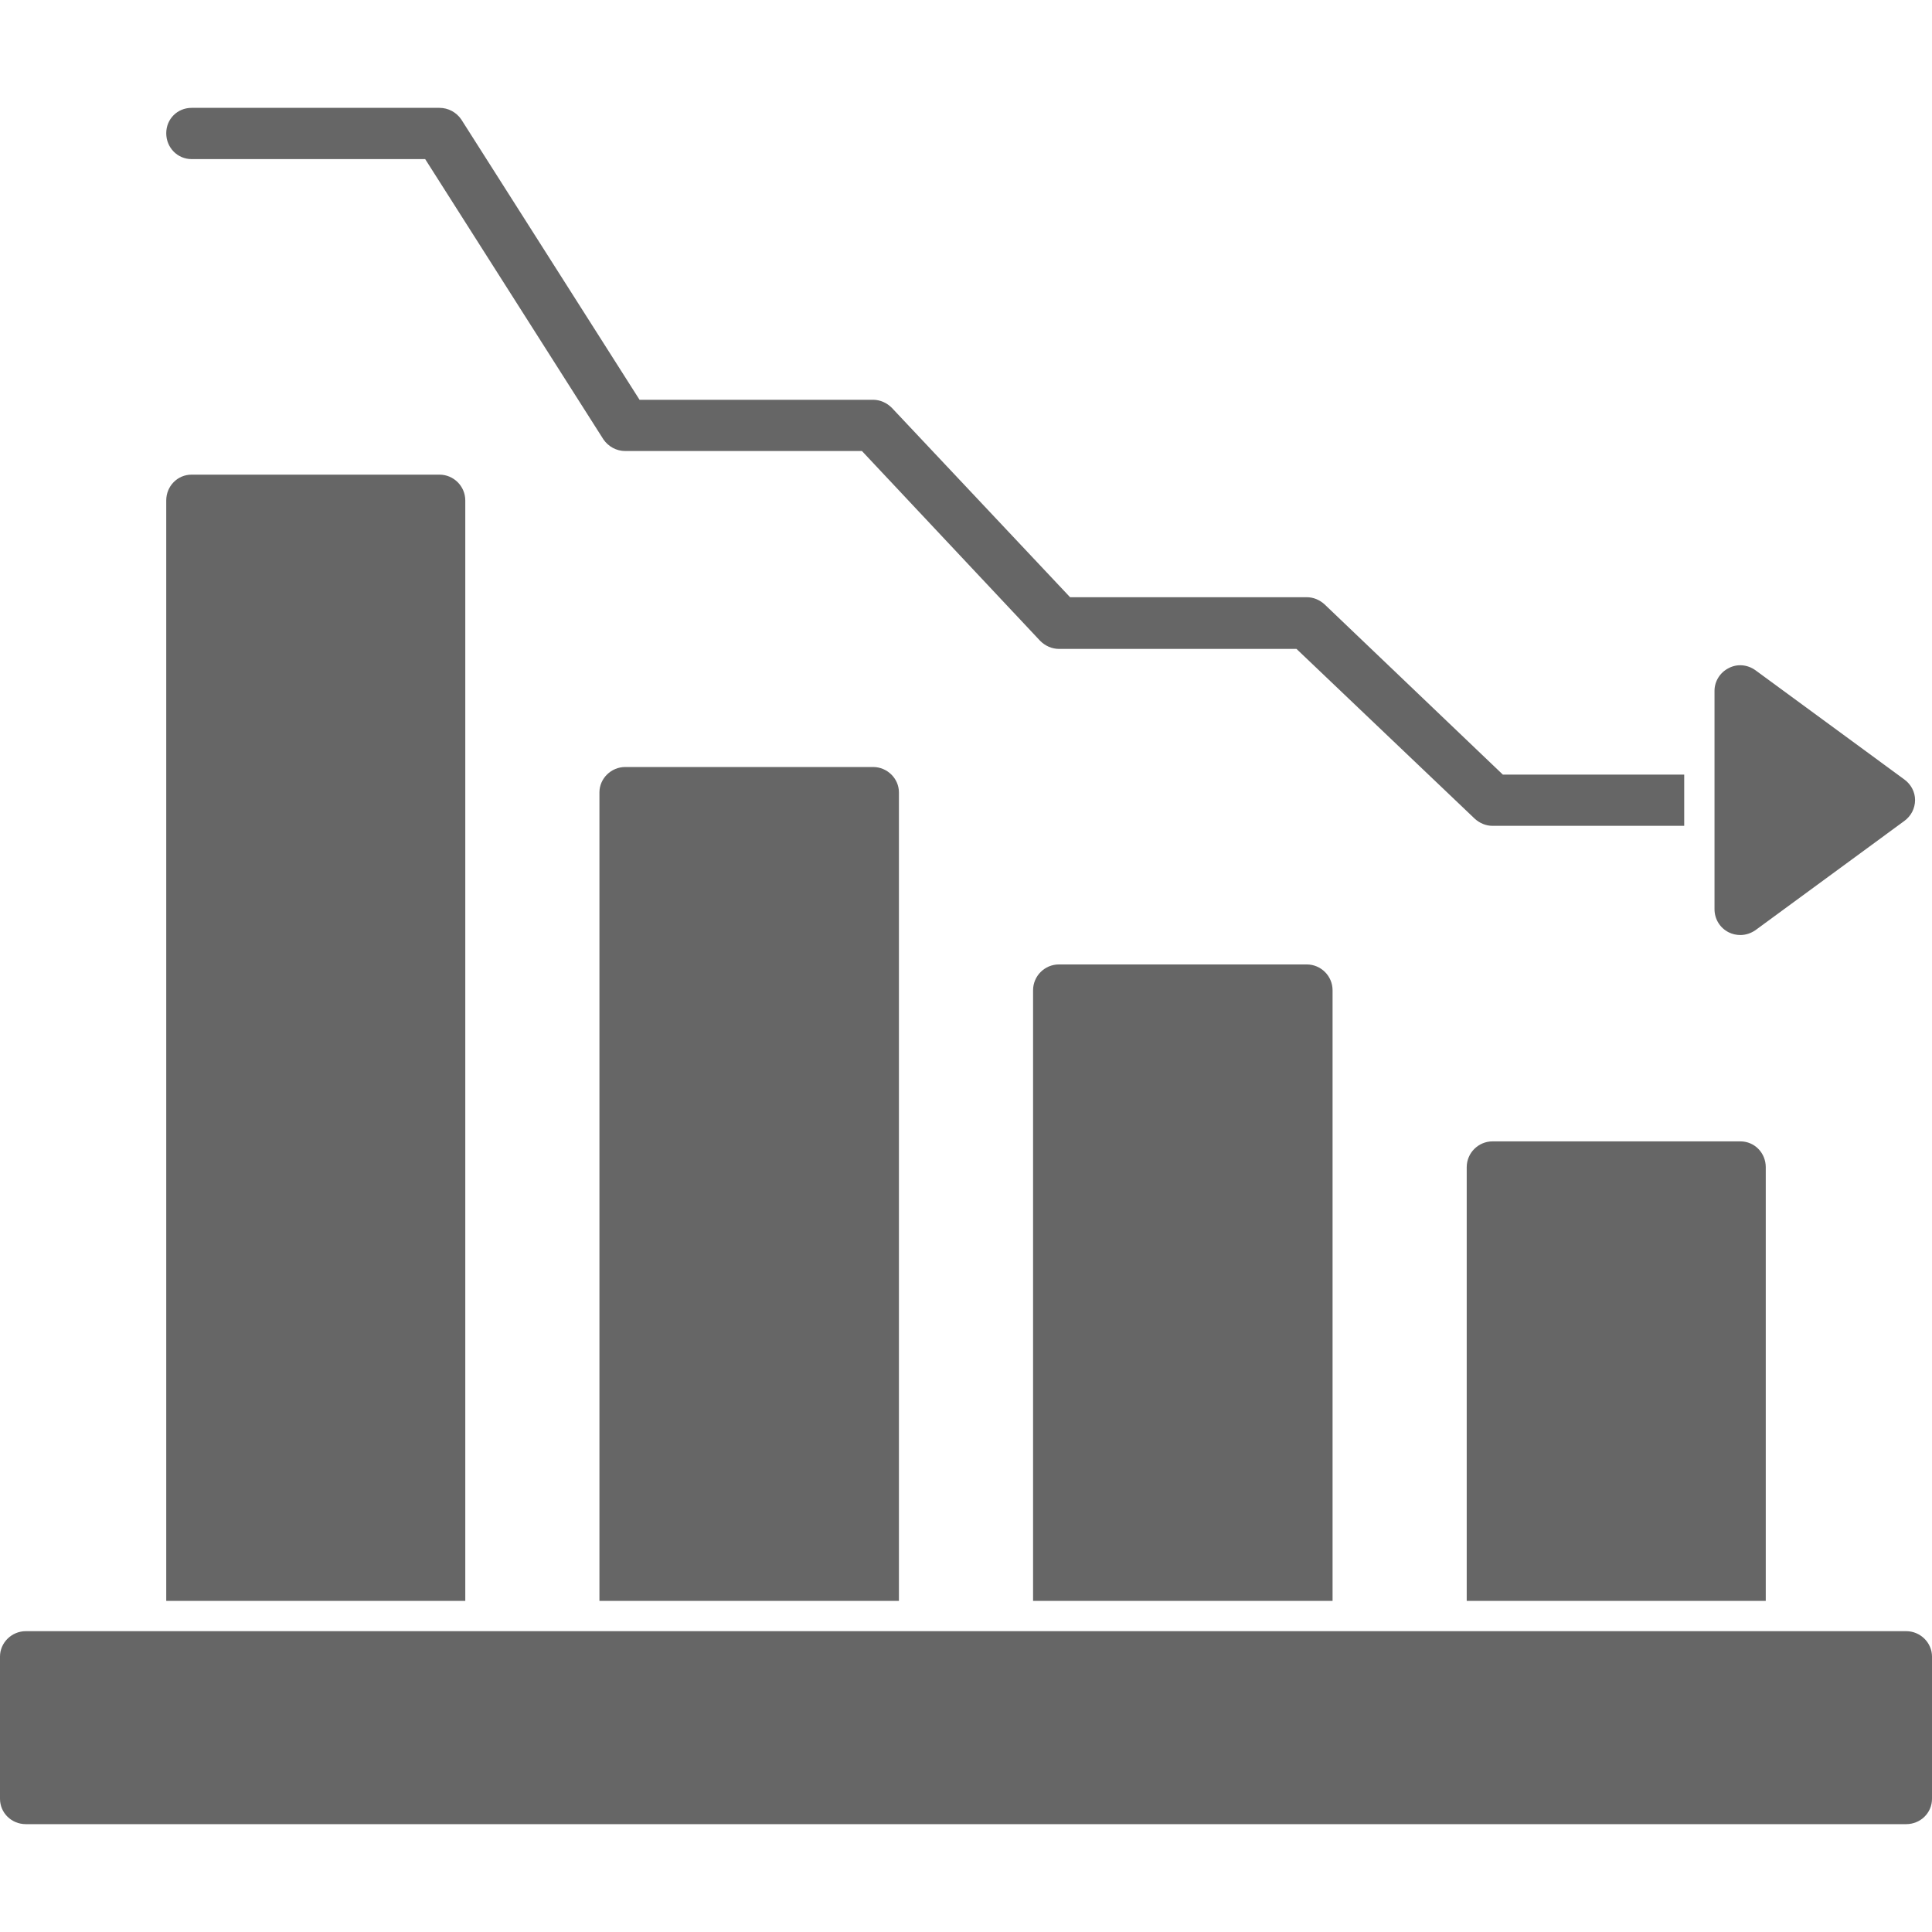 <svg clip-rule="evenodd" fill="#666" fill-rule="evenodd" width="80" height="80"  image-rendering="optimizeQuality" shape-rendering="geometricPrecision" text-rendering="geometricPrecision" viewBox="0 0 4335 4335"  xmlns="http://www.w3.org/2000/svg"><g id="Layer_x0020_1"><g ><path d="m4277 4093h-4219c-32 0-58-25-58-57v-319c0-31 26-57 58-57h4219c32 0 58 26 58 57v319c0 32-26 57-58 57z"/><g id="_539296232"><path d="m3291 3592v-973c0-32 26-58 58-58h556c32 0 57 26 57 58v973z"/><path d="m2318 3592v-1370c0-32 26-58 58-58h556c32 0 58 26 58 58v1370z"/><path d="m1345 3592v-1814c0-31 26-57 58-57h556c32 0 58 26 58 57v1814z"/><path d="m373 3592v-2469c0-32 25-58 57-58h556c32 0 58 26 58 58v2469z"/></g><path d="m3779 1853h-430c-15 0-29-6-40-16l-400-381h-533c-16 0-31-7-42-18l-400-426h-531c-20 0-38-10-49-26l-400-629h-524c-32 0-57-26-57-58s25-57 57-57h556c20 0 38 10 49 26l400 629h524c16 0 31 7 42 18l400 425h531c15 0 29 6 40 16l400 382h407z"/></g><path d="m3905 2098c-9 0-18-2-26-6-20-10-32-30-32-52v-490c0-21 12-41 32-51 19-10 42-8 60 5l334 245c15 11 24 28 24 46 0 19-9 36-24 47l-334 245c-10 7-22 11-34 11z"/></g></svg>
